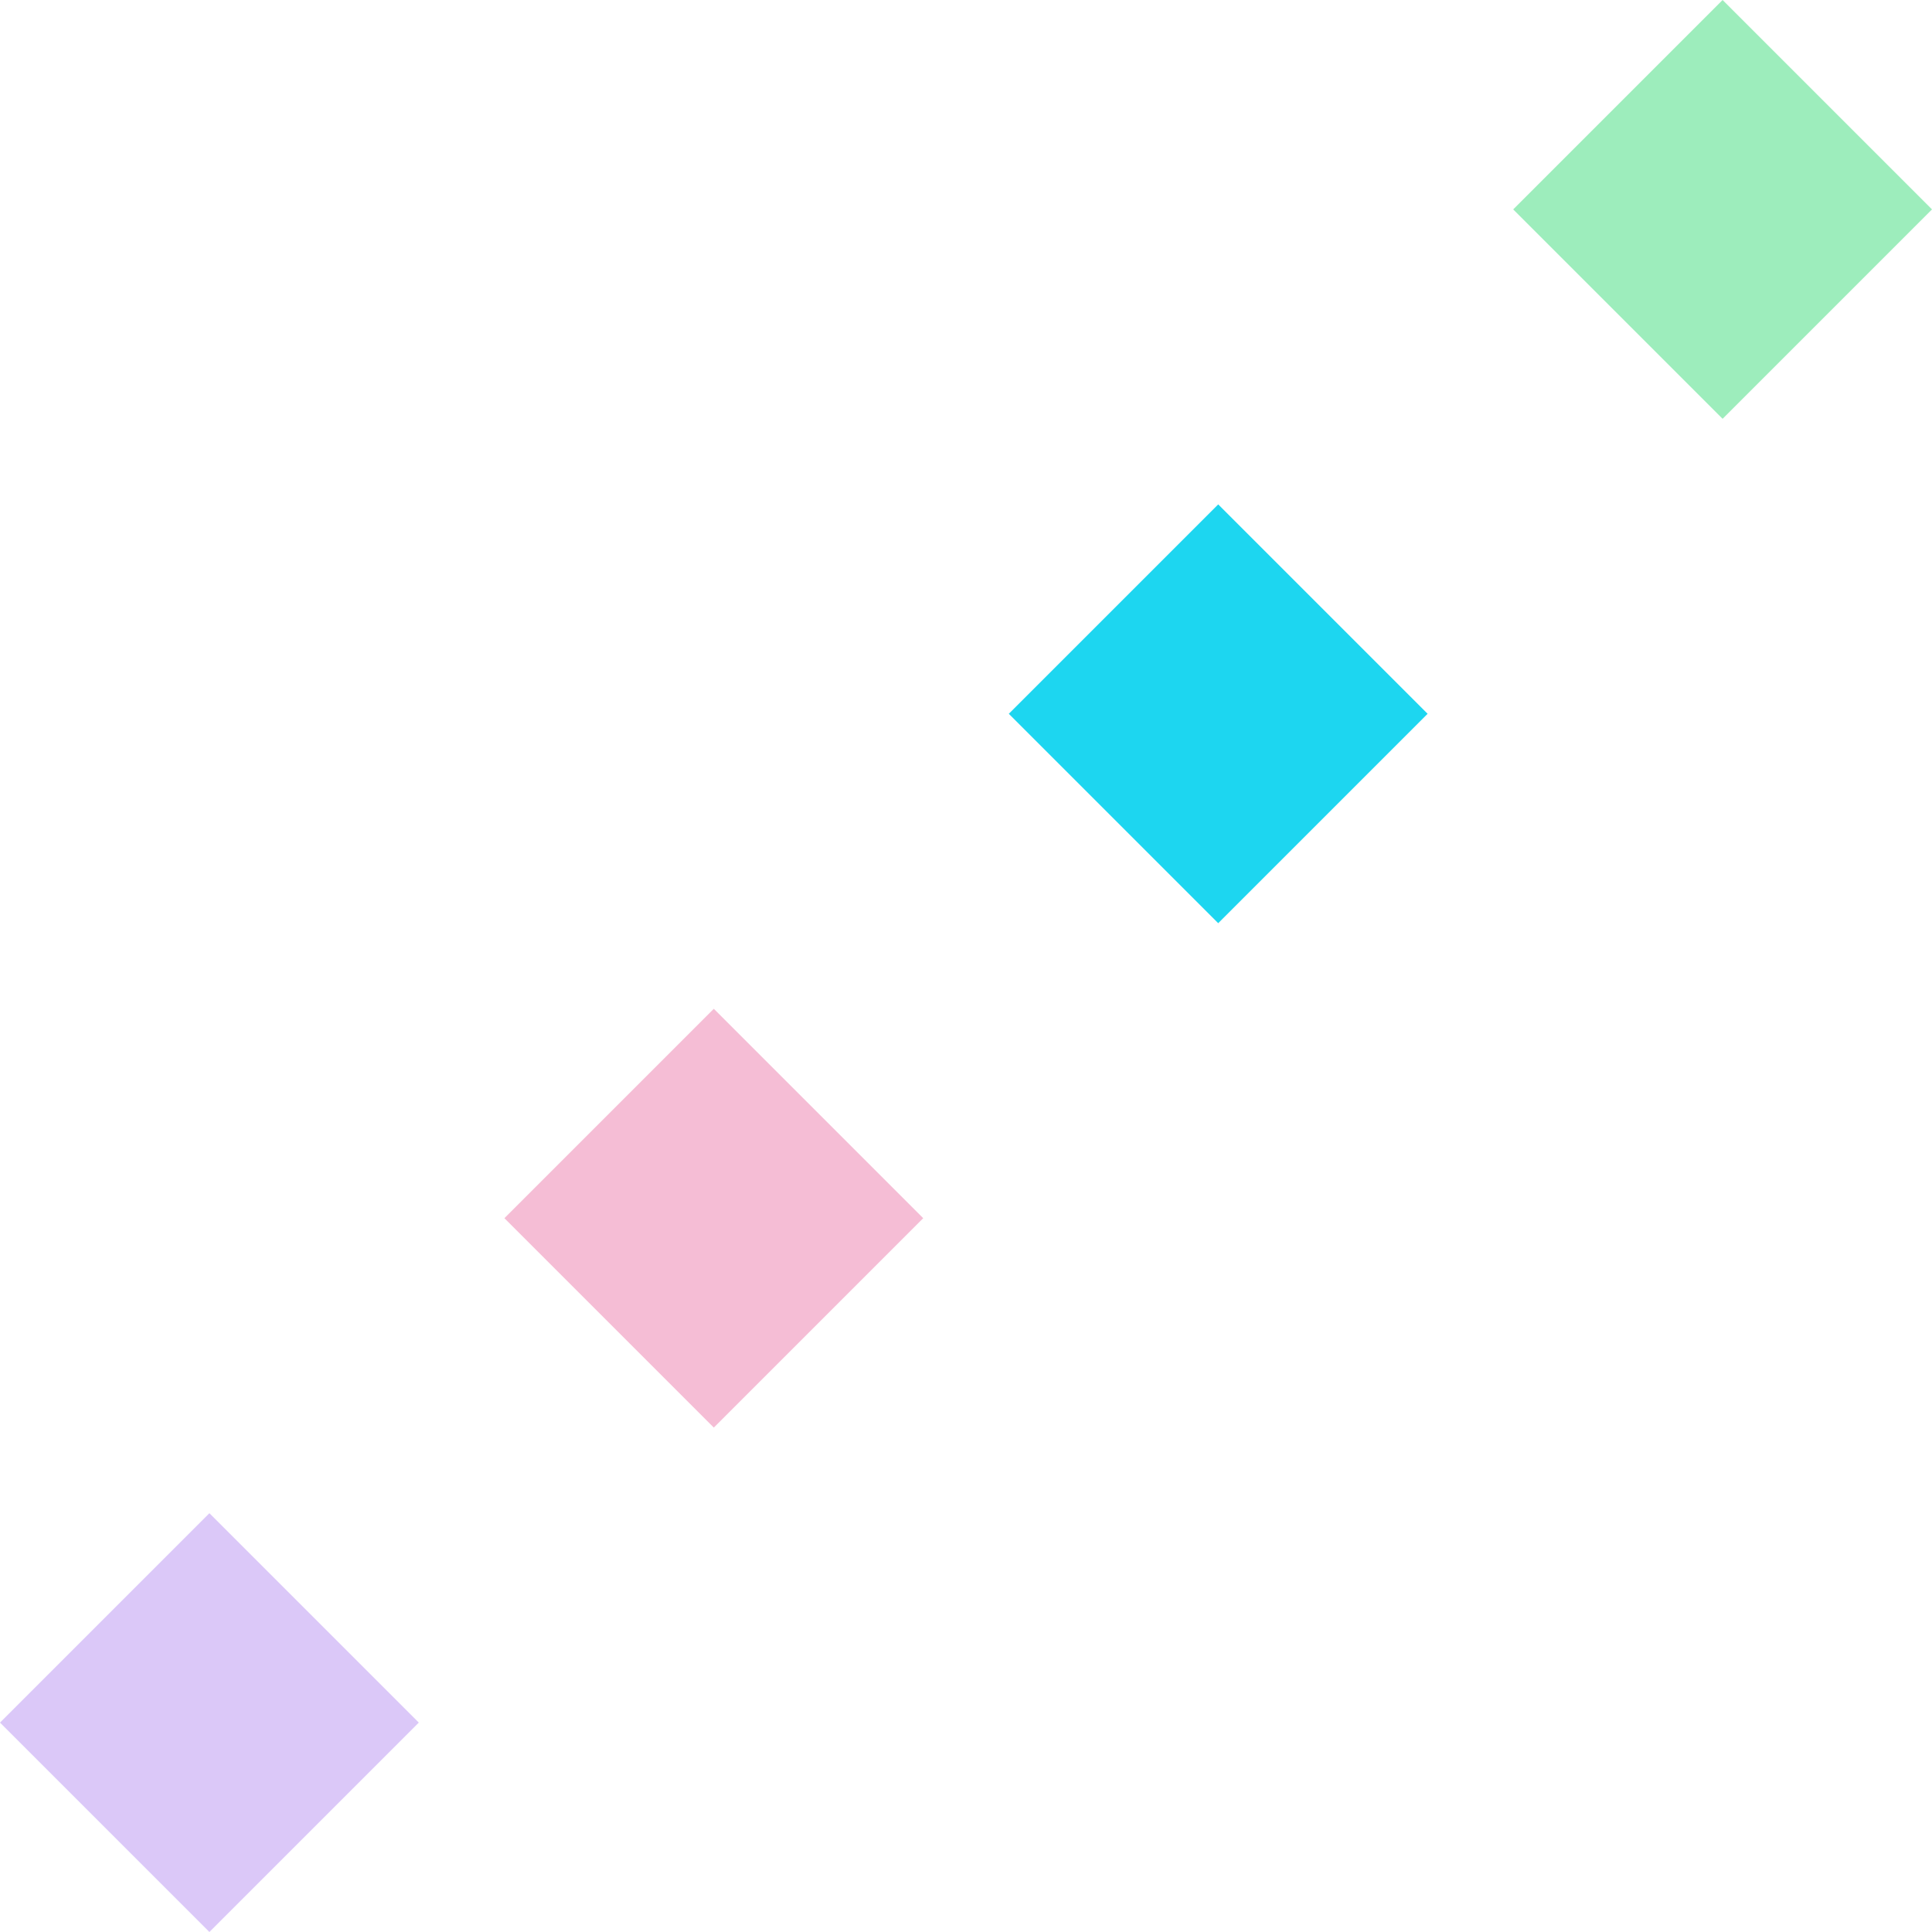 <svg id="グループ_218" data-name="グループ 218" xmlns="http://www.w3.org/2000/svg" width="81.46" height="81.46" viewBox="0 0 81.46 81.46">
  <rect id="長方形_267" data-name="長方形 267" width="12.486" height="12.486" transform="translate(0 72.631) rotate(-45)" fill="#dbc8f8"/>
  <rect id="長方形_268" data-name="長方形 268" width="12.486" height="12.486" transform="translate(21.268 51.363) rotate(-45)" fill="#f5bdd5"/>
  <rect id="長方形_269" data-name="長方形 269" width="12.486" height="12.486" transform="translate(42.535 30.096) rotate(-45)" fill="#1dd6f0"/>
  <rect id="長方形_270" data-name="長方形 270" width="12.486" height="12.486" transform="translate(63.802 8.829) rotate(-45)" fill="#9dedbc"/>
</svg>
